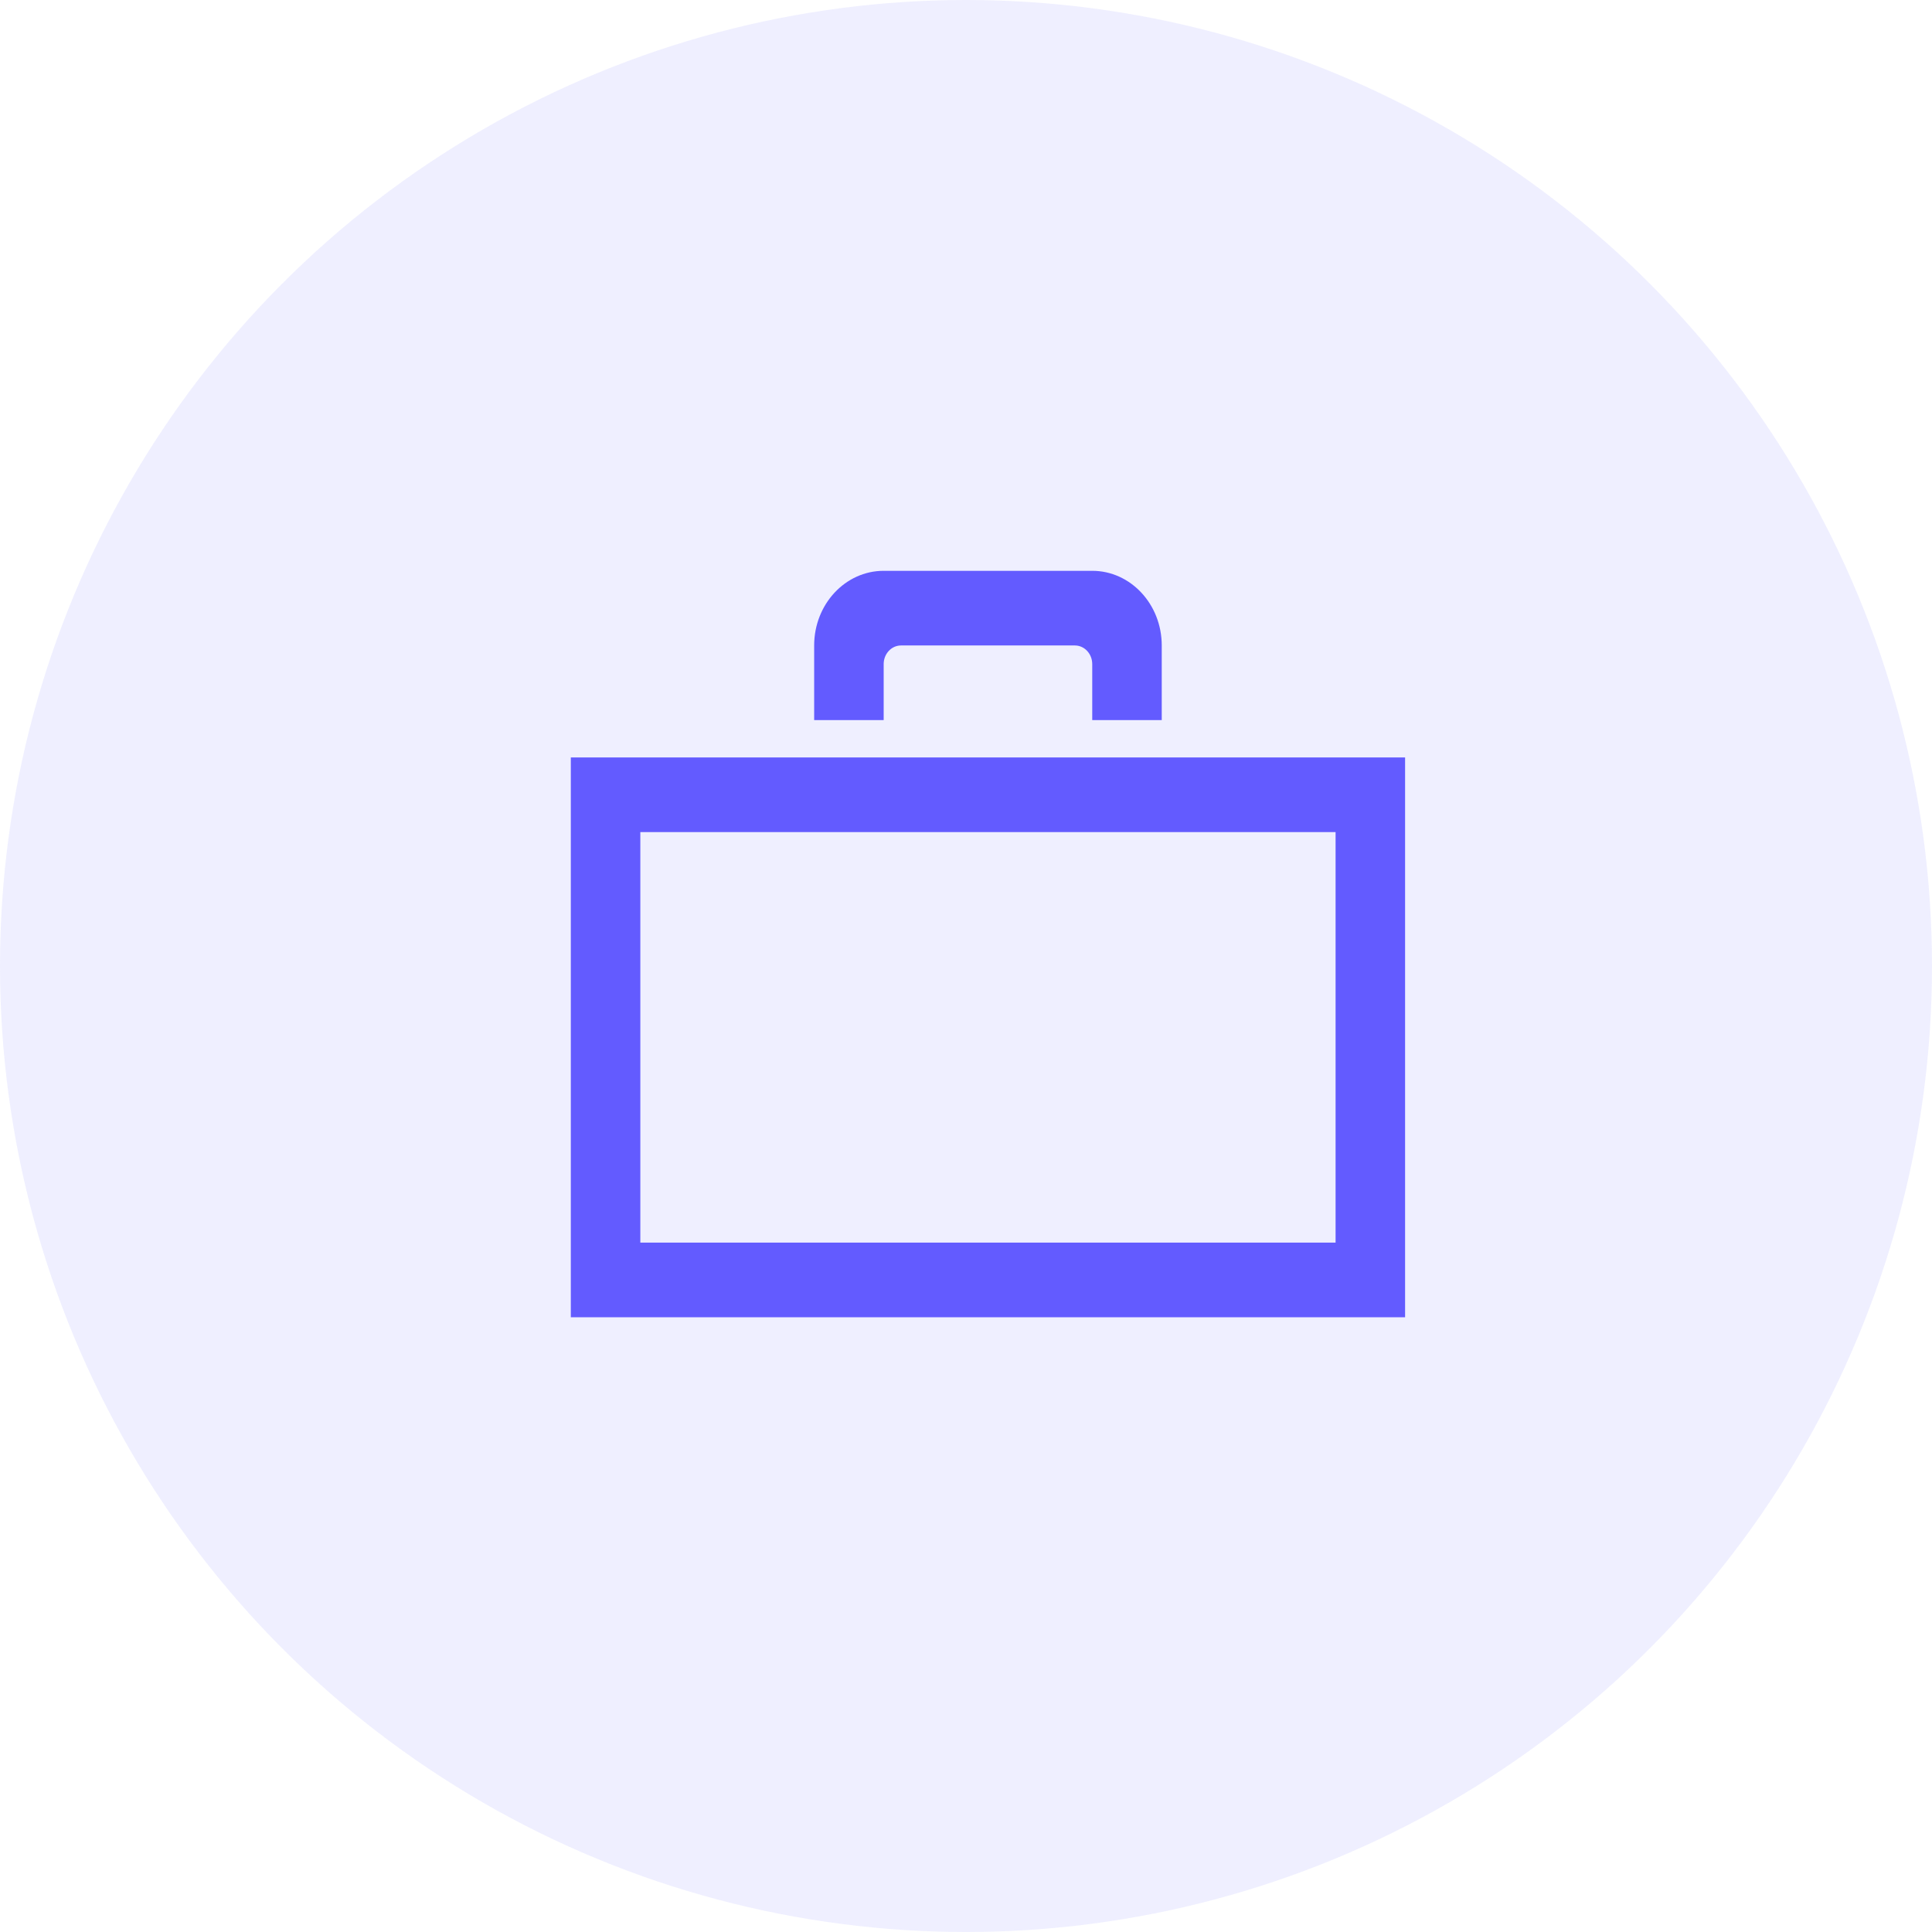 <svg width="44" height="44" viewBox="0 0 44 44" fill="none" xmlns="http://www.w3.org/2000/svg">
<circle cx="22" cy="22" r="22" fill="#635BFF" fill-opacity="0.1"/>
<path d="M30.417 18.95V28.3H14.583V18.95H30.417ZM32 17.25H13V30H32V17.25ZM20.125 13C19.251 13 18.542 13.762 18.542 14.7V16.4H20.125V15.125C20.125 14.89 20.302 14.7 20.521 14.7H24.479C24.698 14.7 24.875 14.89 24.875 15.125V16.4H26.458V14.7C26.458 13.762 25.749 13 24.875 13H20.125Z" fill="#635BFF"/>
</svg>
